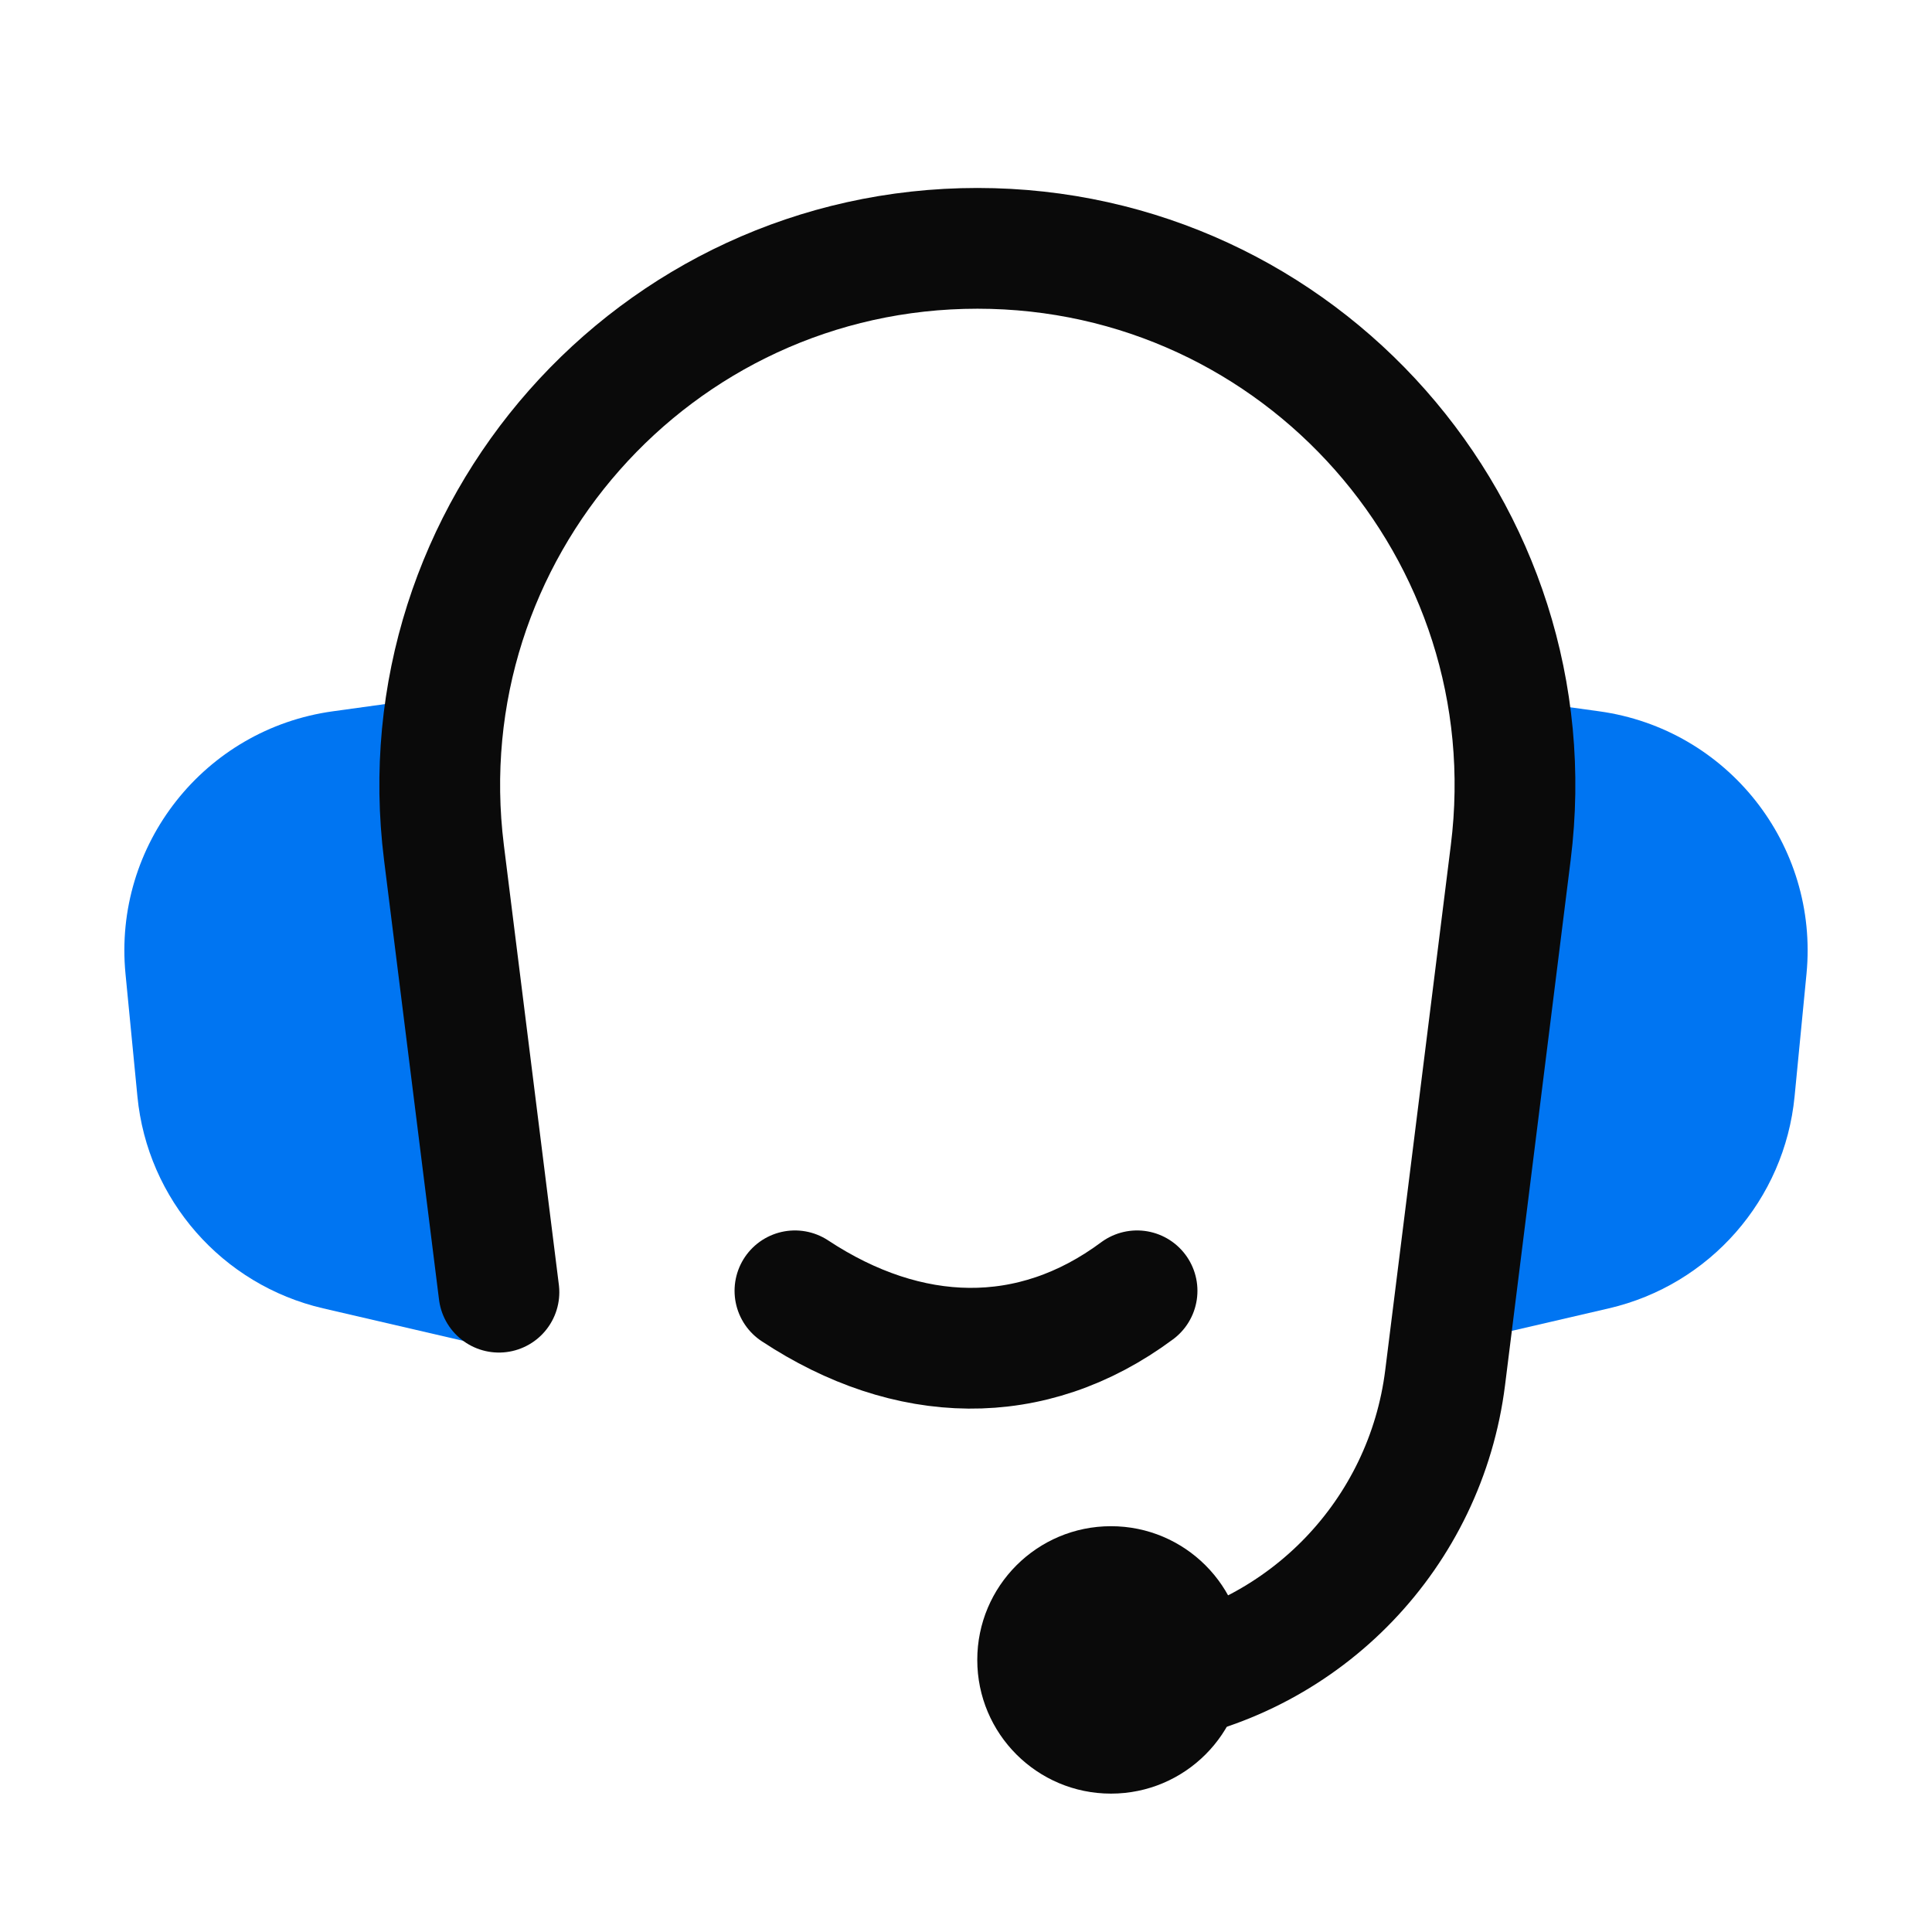<svg width="24" height="24" viewBox="0 0 24 24" fill="none" xmlns="http://www.w3.org/2000/svg">
<path d="M22.441 12.097C22.596 10.495 21.46 9.056 19.865 8.836L18.412 8.635L17.851 16.748L19.985 16.253C21.24 15.962 22.169 14.902 22.293 13.62L22.441 12.097Z" fill="#0075F2"/>
<path d="M1.559 12.097C1.404 10.495 2.54 9.056 4.135 8.836L5.588 8.635L6.149 16.748L4.015 16.253C2.76 15.962 1.831 14.902 1.707 13.62L1.559 12.097Z" fill="#0075F2"/>
<path d="M6.198 16.052L5.515 10.591C5.017 6.605 8.125 3.085 12.142 3.085C16.158 3.085 19.266 6.605 18.767 10.591L17.952 17.114C17.71 19.048 16.226 20.595 14.303 20.915" stroke="#0A0A0A" stroke-width="1.5" stroke-linecap="round" stroke-linejoin="round"/>
<circle cx="13.801" cy="20.62" r="1.661" fill="#0A0A0A"/>
<path d="M9.875 16.035C11.28 16.962 12.813 17.01 14.125 16.035" stroke="#0A0A0A" stroke-width="1.5" stroke-linecap="round" stroke-linejoin="round"/>
</svg>
